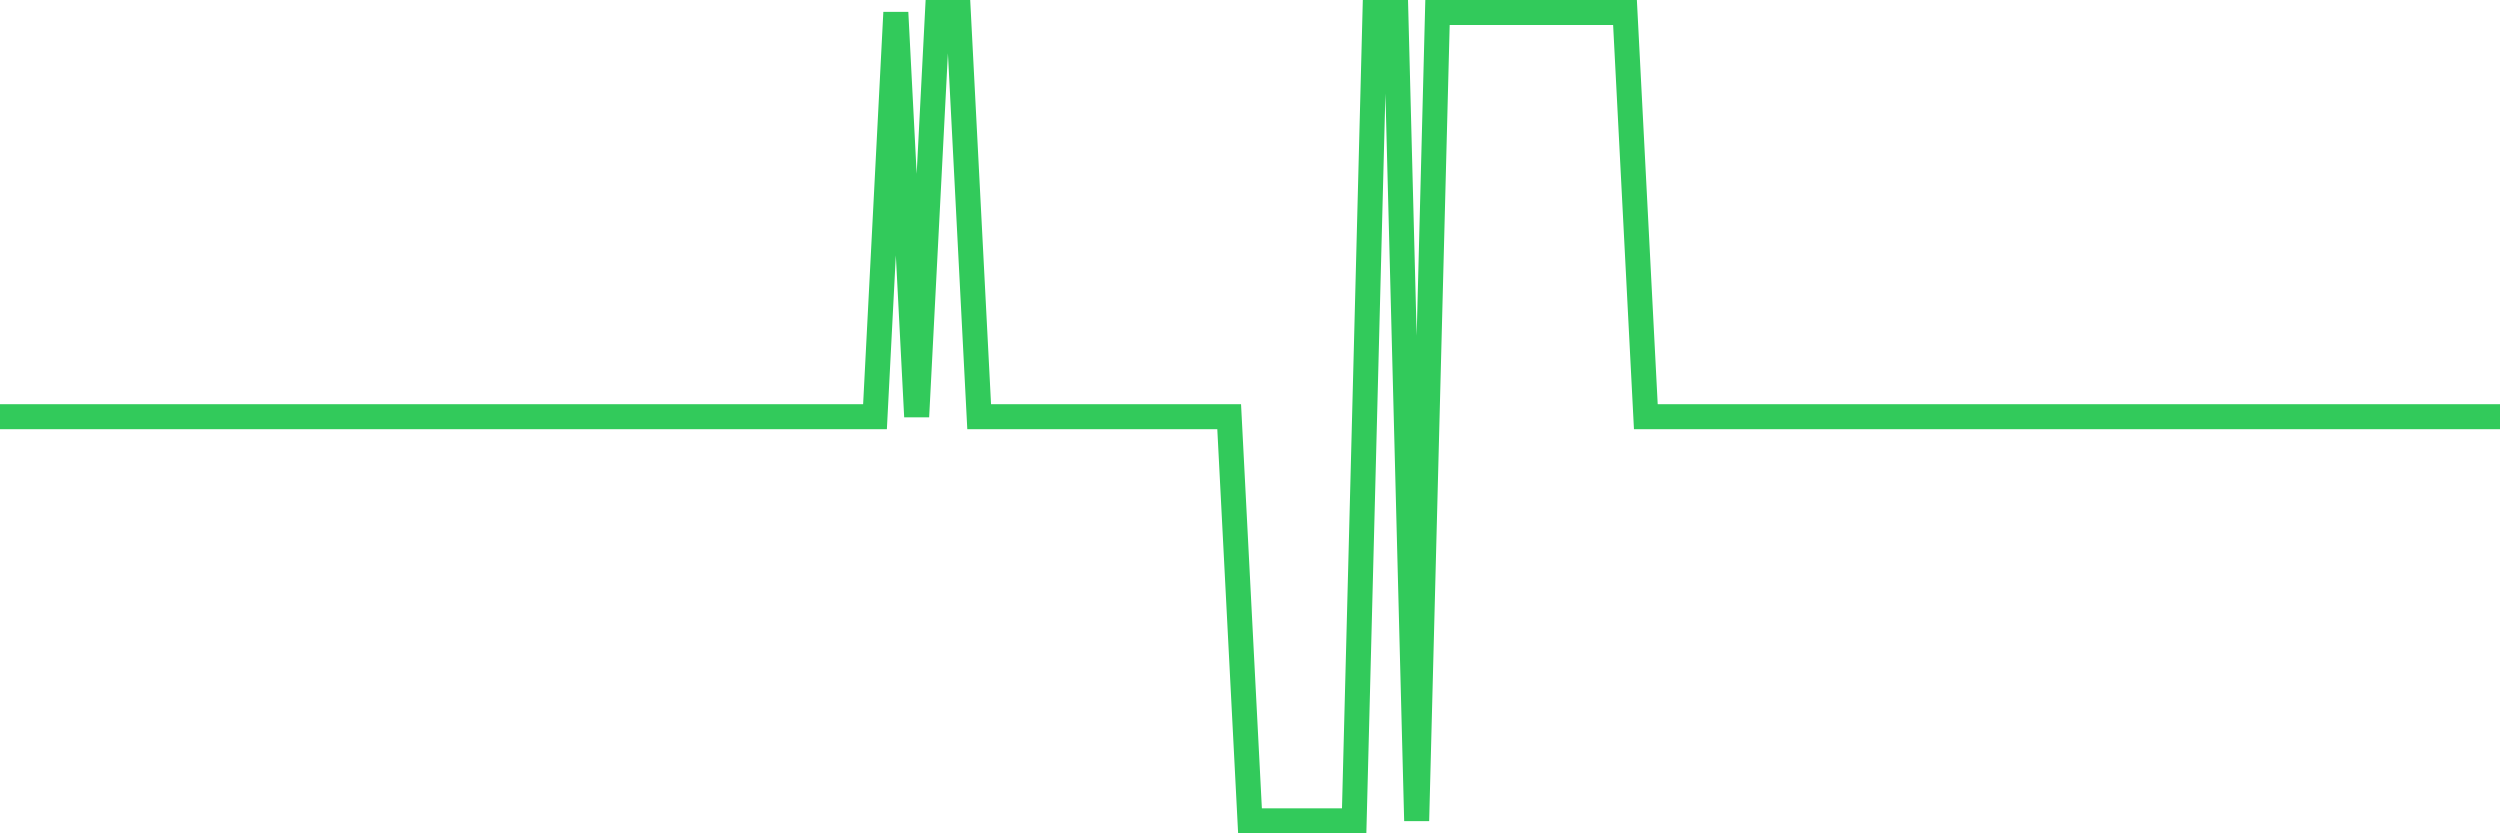 <svg
  xmlns="http://www.w3.org/2000/svg"
  xmlns:xlink="http://www.w3.org/1999/xlink"
  width="120"
  height="40"
  viewBox="0 0 120 40"
  preserveAspectRatio="none"
>
  <polyline
    points="0,20 1,20 2,20 3,20 4,20 5,20 6,20 7,20 8,20 9,20 10,20 11,20 12,20 13,20 14,20 15,20 16,20 17,20 18,20 19,20 20,20 21,20 22,20 23,20 24,20 25,20 26,20 27,20 28,20 29,20 30,20 31,20 32,20 33,20 34,20 35,20 36,20 37,20 38,20 39,20 40,20 41,20 42,20 43,0.6 44,20 45,0.6 46,0.6 47,20 48,20 49,20 50,20 51,20 52,20 53,20 54,20 55,20 56,20 57,20 58,20 59,20 60,39.4 61,39.4 62,39.4 63,39.4 64,39.4 65,39.4 66,0.6 67,0.6 68,39.4 69,0.6 70,0.6 71,0.6 72,0.6 73,0.6 74,0.6 75,0.6 76,0.6 77,0.6 78,0.6 79,20 80,20 81,20 82,20 83,20 84,20 85,20 86,20 87,20 88,20 89,20 90,20 91,20 92,20 93,20 94,20 95,20 96,20 97,20 98,20 99,20 100,20 101,20 102,20 103,20 104,20 105,20 106,20 107,20 108,20 109,20 110,20 111,20 112,20 113,20 114,20 115,20 116,20 117,20 118,20 119,20 120,20"
    fill="none"
    stroke="#32ca5b"
    stroke-width="1.2"
  >
  </polyline>
</svg>